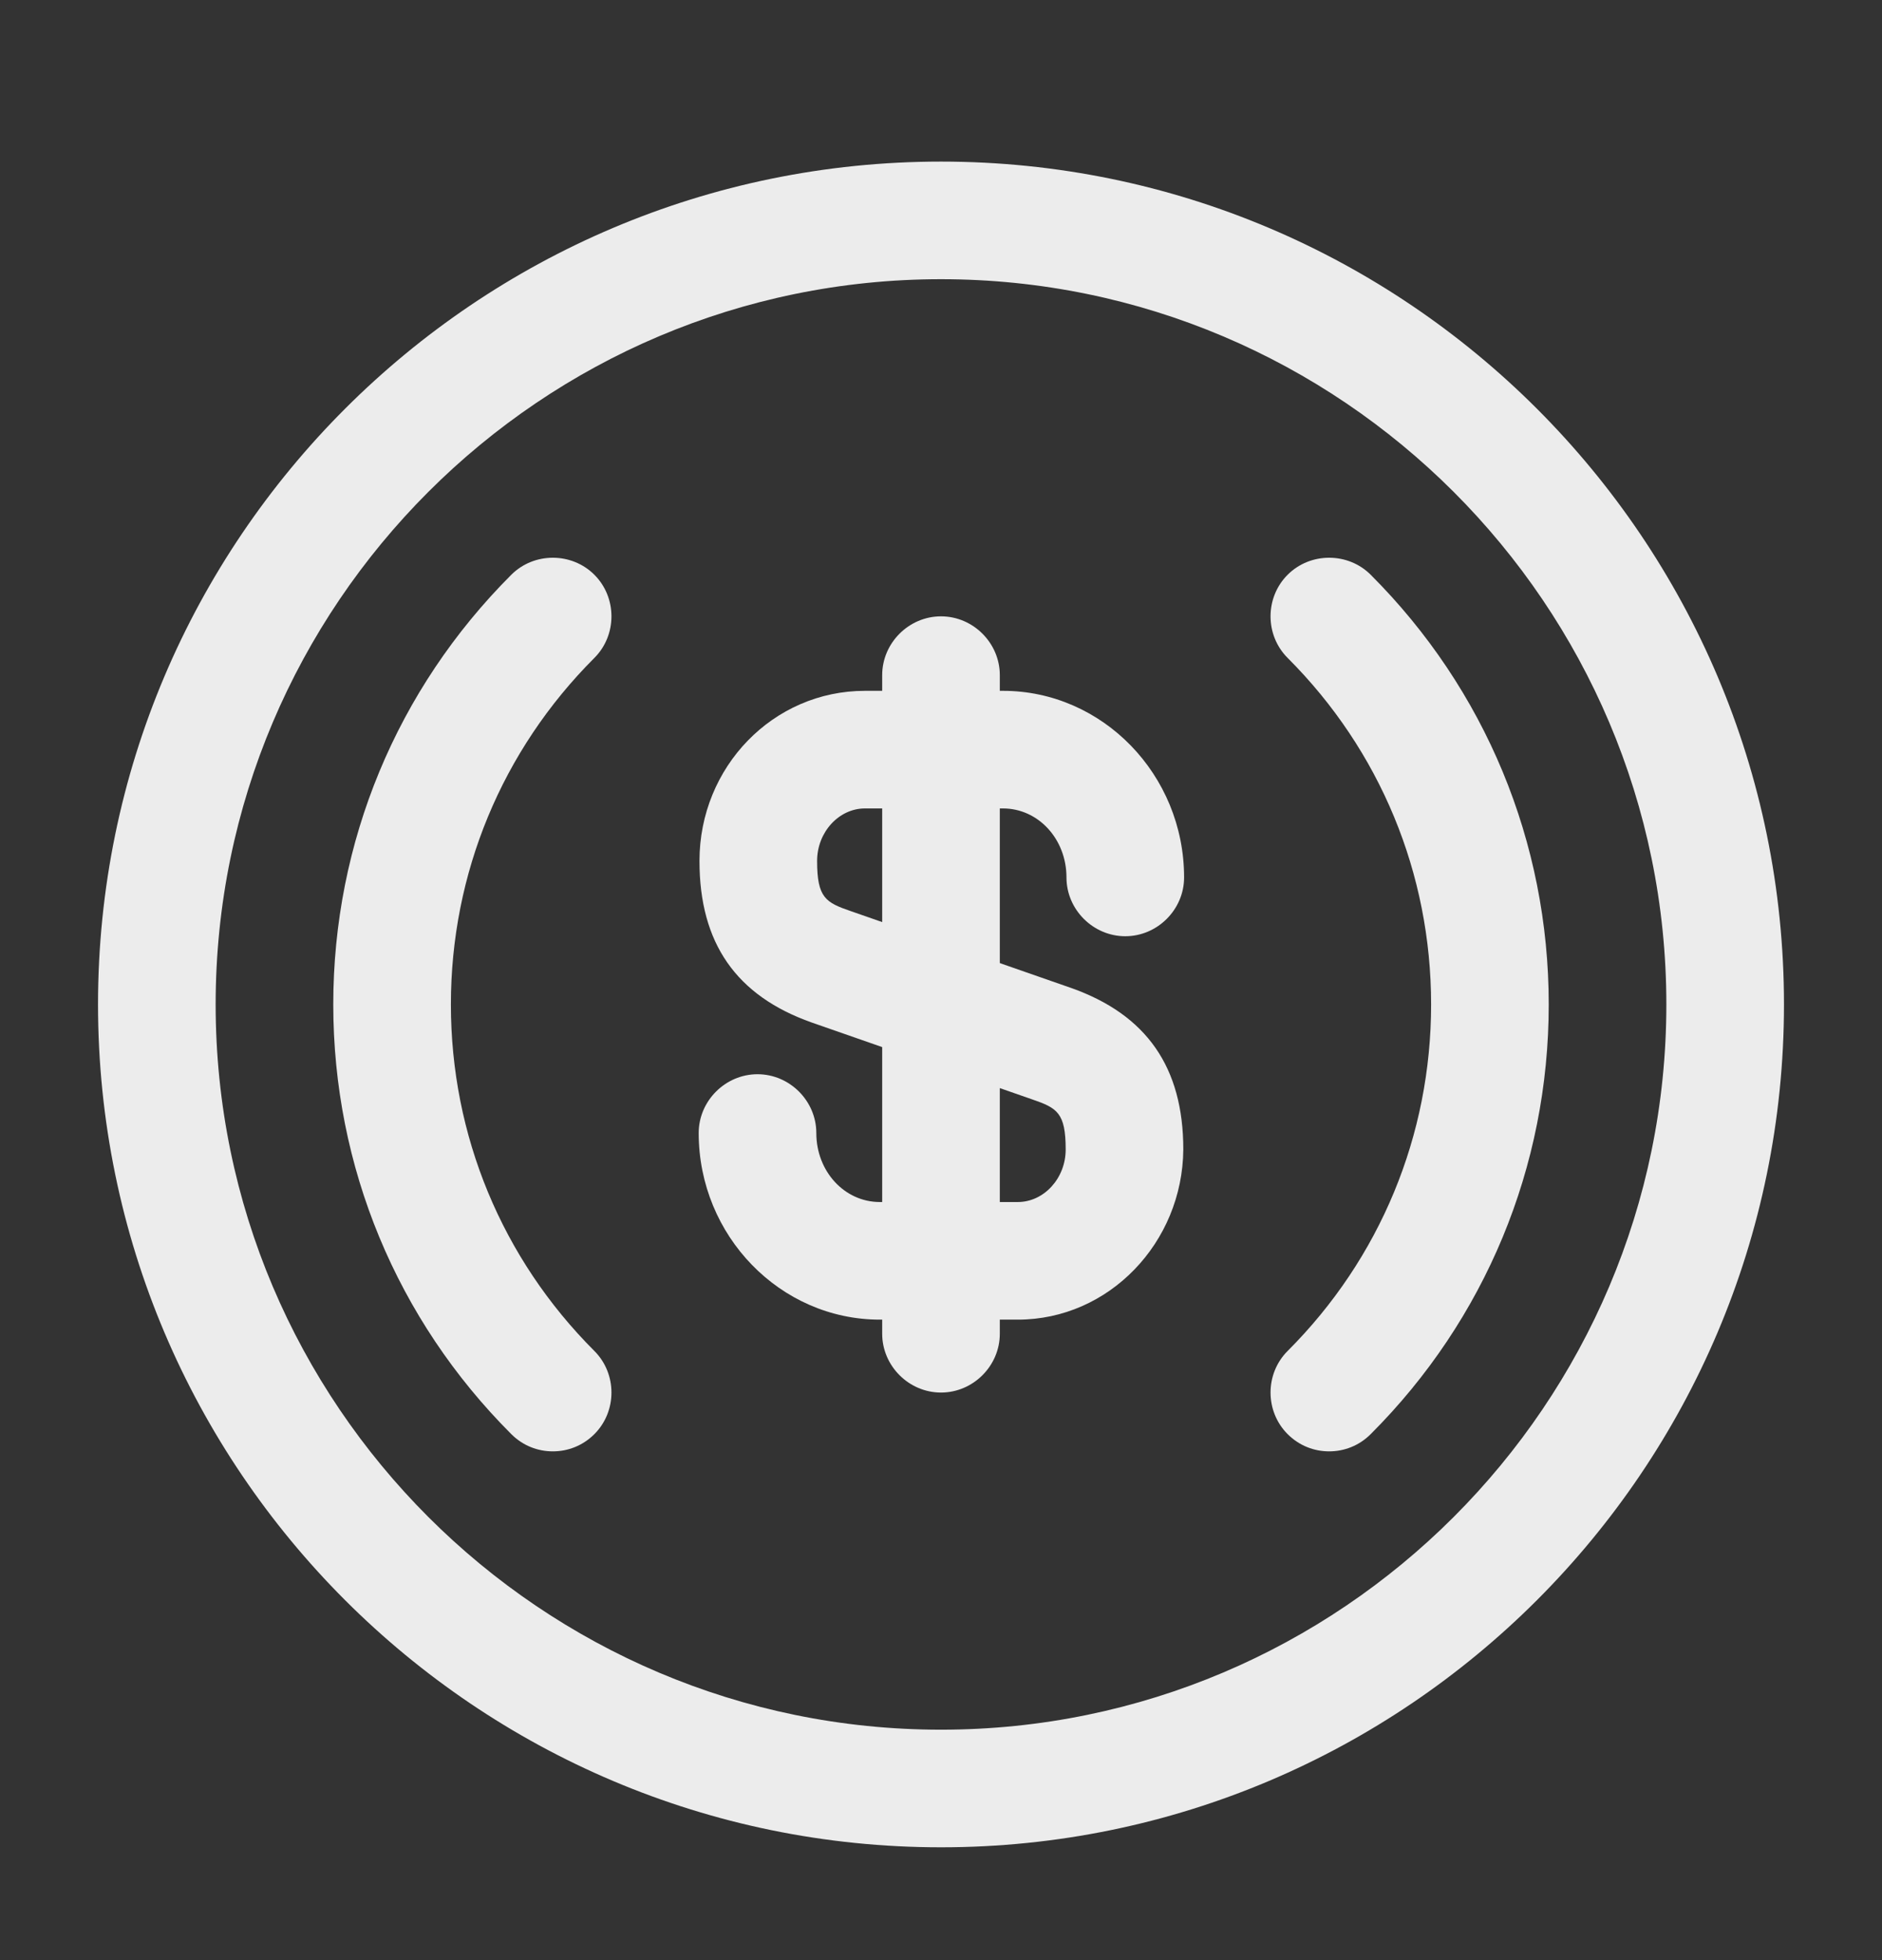<svg width="24" height="25" viewBox="0 0 24 25" fill="none" xmlns="http://www.w3.org/2000/svg">
<rect x="0" y="0" width="24" height="25" fill="#333333" stroke="none"/>
<g id="vuesax/outline/usd-coin-(usdc)">
<g id="usd-coin-(usdc)">
<path id="Vector" d="M16.95 18.511C16.76 18.511 16.57 18.441 16.42 18.291C16.13 18.001 16.13 17.521 16.42 17.231C17.6 16.051 18.25 14.481 18.25 12.811C18.25 11.141 17.6 9.571 16.42 8.391C16.13 8.101 16.13 7.621 16.42 7.331C16.71 7.041 17.19 7.041 17.48 7.331C18.94 8.791 19.75 10.741 19.75 12.811C19.75 14.881 18.94 16.831 17.48 18.291C17.33 18.441 17.14 18.511 16.95 18.511Z" fill="#ECECEC"/>
<path id="Vector_2" d="M7.05 18.511C6.86 18.511 6.67 18.441 6.52 18.291C5.06 16.831 4.25 14.881 4.25 12.811C4.25 10.741 5.06 8.791 6.52 7.331C6.81 7.041 7.29 7.041 7.58 7.331C7.87 7.621 7.87 8.101 7.58 8.391C6.4 9.571 5.75 11.141 5.75 12.811C5.75 14.481 6.4 16.051 7.58 17.231C7.87 17.521 7.87 18.001 7.58 18.291C7.43 18.441 7.24 18.511 7.05 18.511Z" fill="#ECECEC"/>
<path id="Vector_3" d="M12.98 16.831H11.22C9.95 16.831 8.91 15.761 8.91 14.451C8.91 14.041 9.25 13.701 9.66 13.701C10.07 13.701 10.41 14.041 10.41 14.451C10.41 14.941 10.77 15.331 11.22 15.331H12.98C13.31 15.331 13.59 15.031 13.59 14.661C13.59 14.191 13.48 14.131 13.16 14.021L10.35 13.041C9.39 12.701 8.92 12.031 8.92 10.981C8.92 9.781 9.86 8.811 11.03 8.811H12.79C14.06 8.811 15.1 9.881 15.1 11.191C15.1 11.601 14.76 11.941 14.35 11.941C13.94 11.941 13.6 11.601 13.6 11.191C13.6 10.701 13.24 10.311 12.79 10.311H11.03C10.7 10.311 10.42 10.611 10.42 10.981C10.42 11.451 10.53 11.511 10.85 11.621L13.66 12.601C14.62 12.941 15.09 13.611 15.09 14.661C15.08 15.851 14.14 16.831 12.98 16.831Z" fill="#ECECEC"/>
<path id="Vector_4" d="M12 17.761C11.59 17.761 11.25 17.421 11.25 17.011V8.611C11.25 8.201 11.59 7.861 12 7.861C12.41 7.861 12.75 8.201 12.75 8.611V17.011C12.75 17.421 12.41 17.761 12 17.761Z" fill="#ECECEC"/>
<path id="Vector_5" d="M12 23.561C6.07 23.561 1.25 18.741 1.25 12.811C1.25 6.881 6.07 2.061 12 2.061C17.93 2.061 22.75 6.881 22.75 12.811C22.75 18.741 17.93 23.561 12 23.561ZM12 3.561C6.9 3.561 2.75 7.711 2.75 12.811C2.75 17.911 6.9 22.061 12 22.061C17.1 22.061 21.25 17.911 21.25 12.811C21.25 7.711 17.1 3.561 12 3.561Z" fill="#ECECEC"/>
</g>
</g>
</svg>
